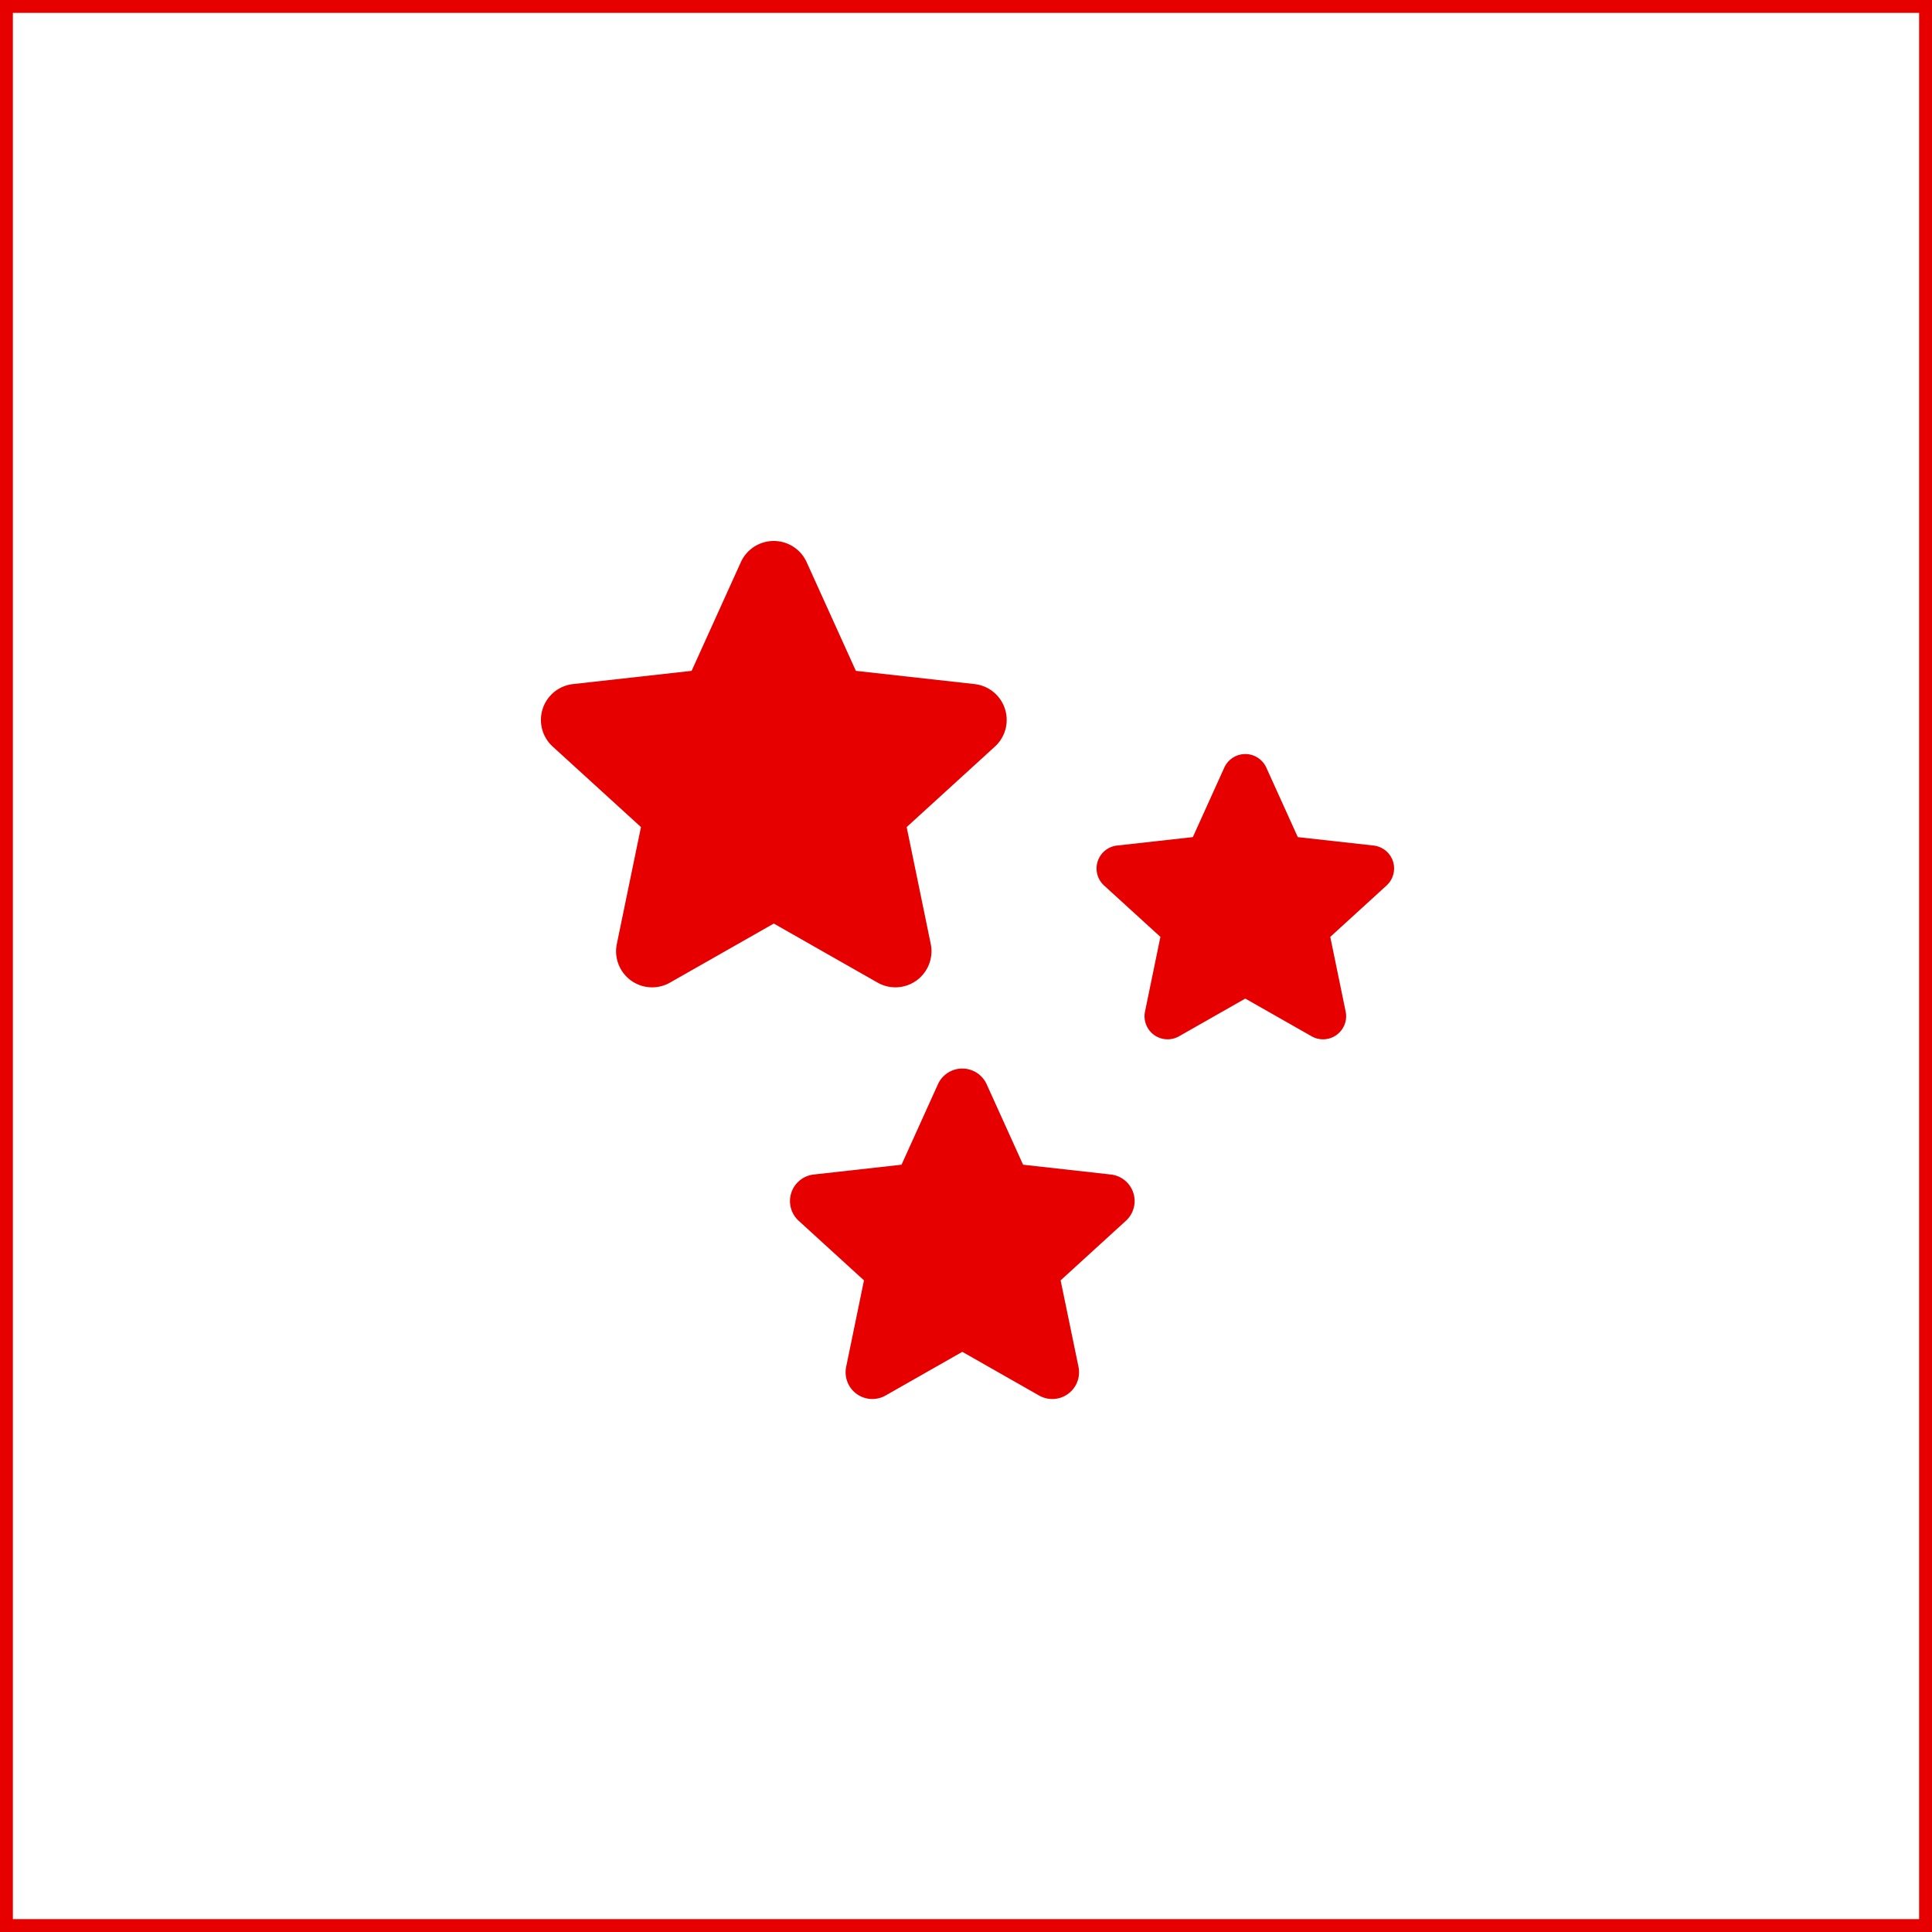 <svg xmlns="http://www.w3.org/2000/svg" width="150" height="150" viewBox="0 0 150 150"><g transform="translate(-3119 -539)"><g transform="translate(2576 -18)"><g transform="translate(543 557)"><g transform="translate(0 0)" fill="none" stroke="#e60000" stroke-width="1"><rect width="150" height="150" stroke="none"/><rect x="0.5" y="0.5" width="149" height="149" fill="none"/></g></g></g><g transform="translate(3160.87 581.001)"><path d="M29.292,34.122a2.807,2.807,0,0,0,1.1-2.836l-1.868-9.073,6.844-6.243a2.8,2.8,0,0,0-1.58-4.86L24.58,10.084,20.759,1.647a2.806,2.806,0,0,0-5.111,0l-3.821,8.437-9.2,1.026a2.8,2.8,0,0,0-1.578,4.86l6.845,6.243L6.021,31.285a2.8,2.8,0,0,0,4.134,3l8.052-4.581,8.052,4.581A2.8,2.8,0,0,0,29.292,34.122Z" transform="translate(0)" fill="#e60000"/><path d="M52.5,19.588a1.793,1.793,0,0,0-1.506-1.227l-5.884-.655-2.444-5.395a1.791,1.791,0,0,0-3.264,0l-2.442,5.395-5.884.655a1.791,1.791,0,0,0-1.01,3.1l4.376,3.991-1.195,5.8a1.792,1.792,0,0,0,2.642,1.918l5.145-2.927,5.148,2.927a1.793,1.793,0,0,0,2.644-1.918l-1.195-5.8L52,21.465A1.8,1.8,0,0,0,52.5,19.588Z" transform="translate(13.781 5.286)" fill="#e60000"/><path d="M38.2,36.1l-6.814-.761-2.829-6.247a2.077,2.077,0,0,0-3.783,0l-2.827,6.247-6.814.761a2.074,2.074,0,0,0-1.168,3.595l5.066,4.623-1.383,6.716a2.077,2.077,0,0,0,3.06,2.225l5.959-3.392,5.961,3.392a2.077,2.077,0,0,0,3.06-2.225L34.3,44.317l5.066-4.623A2.073,2.073,0,0,0,38.2,36.1Z" transform="translate(6.177 13.088)" fill="#e60000"/></g></g></svg>